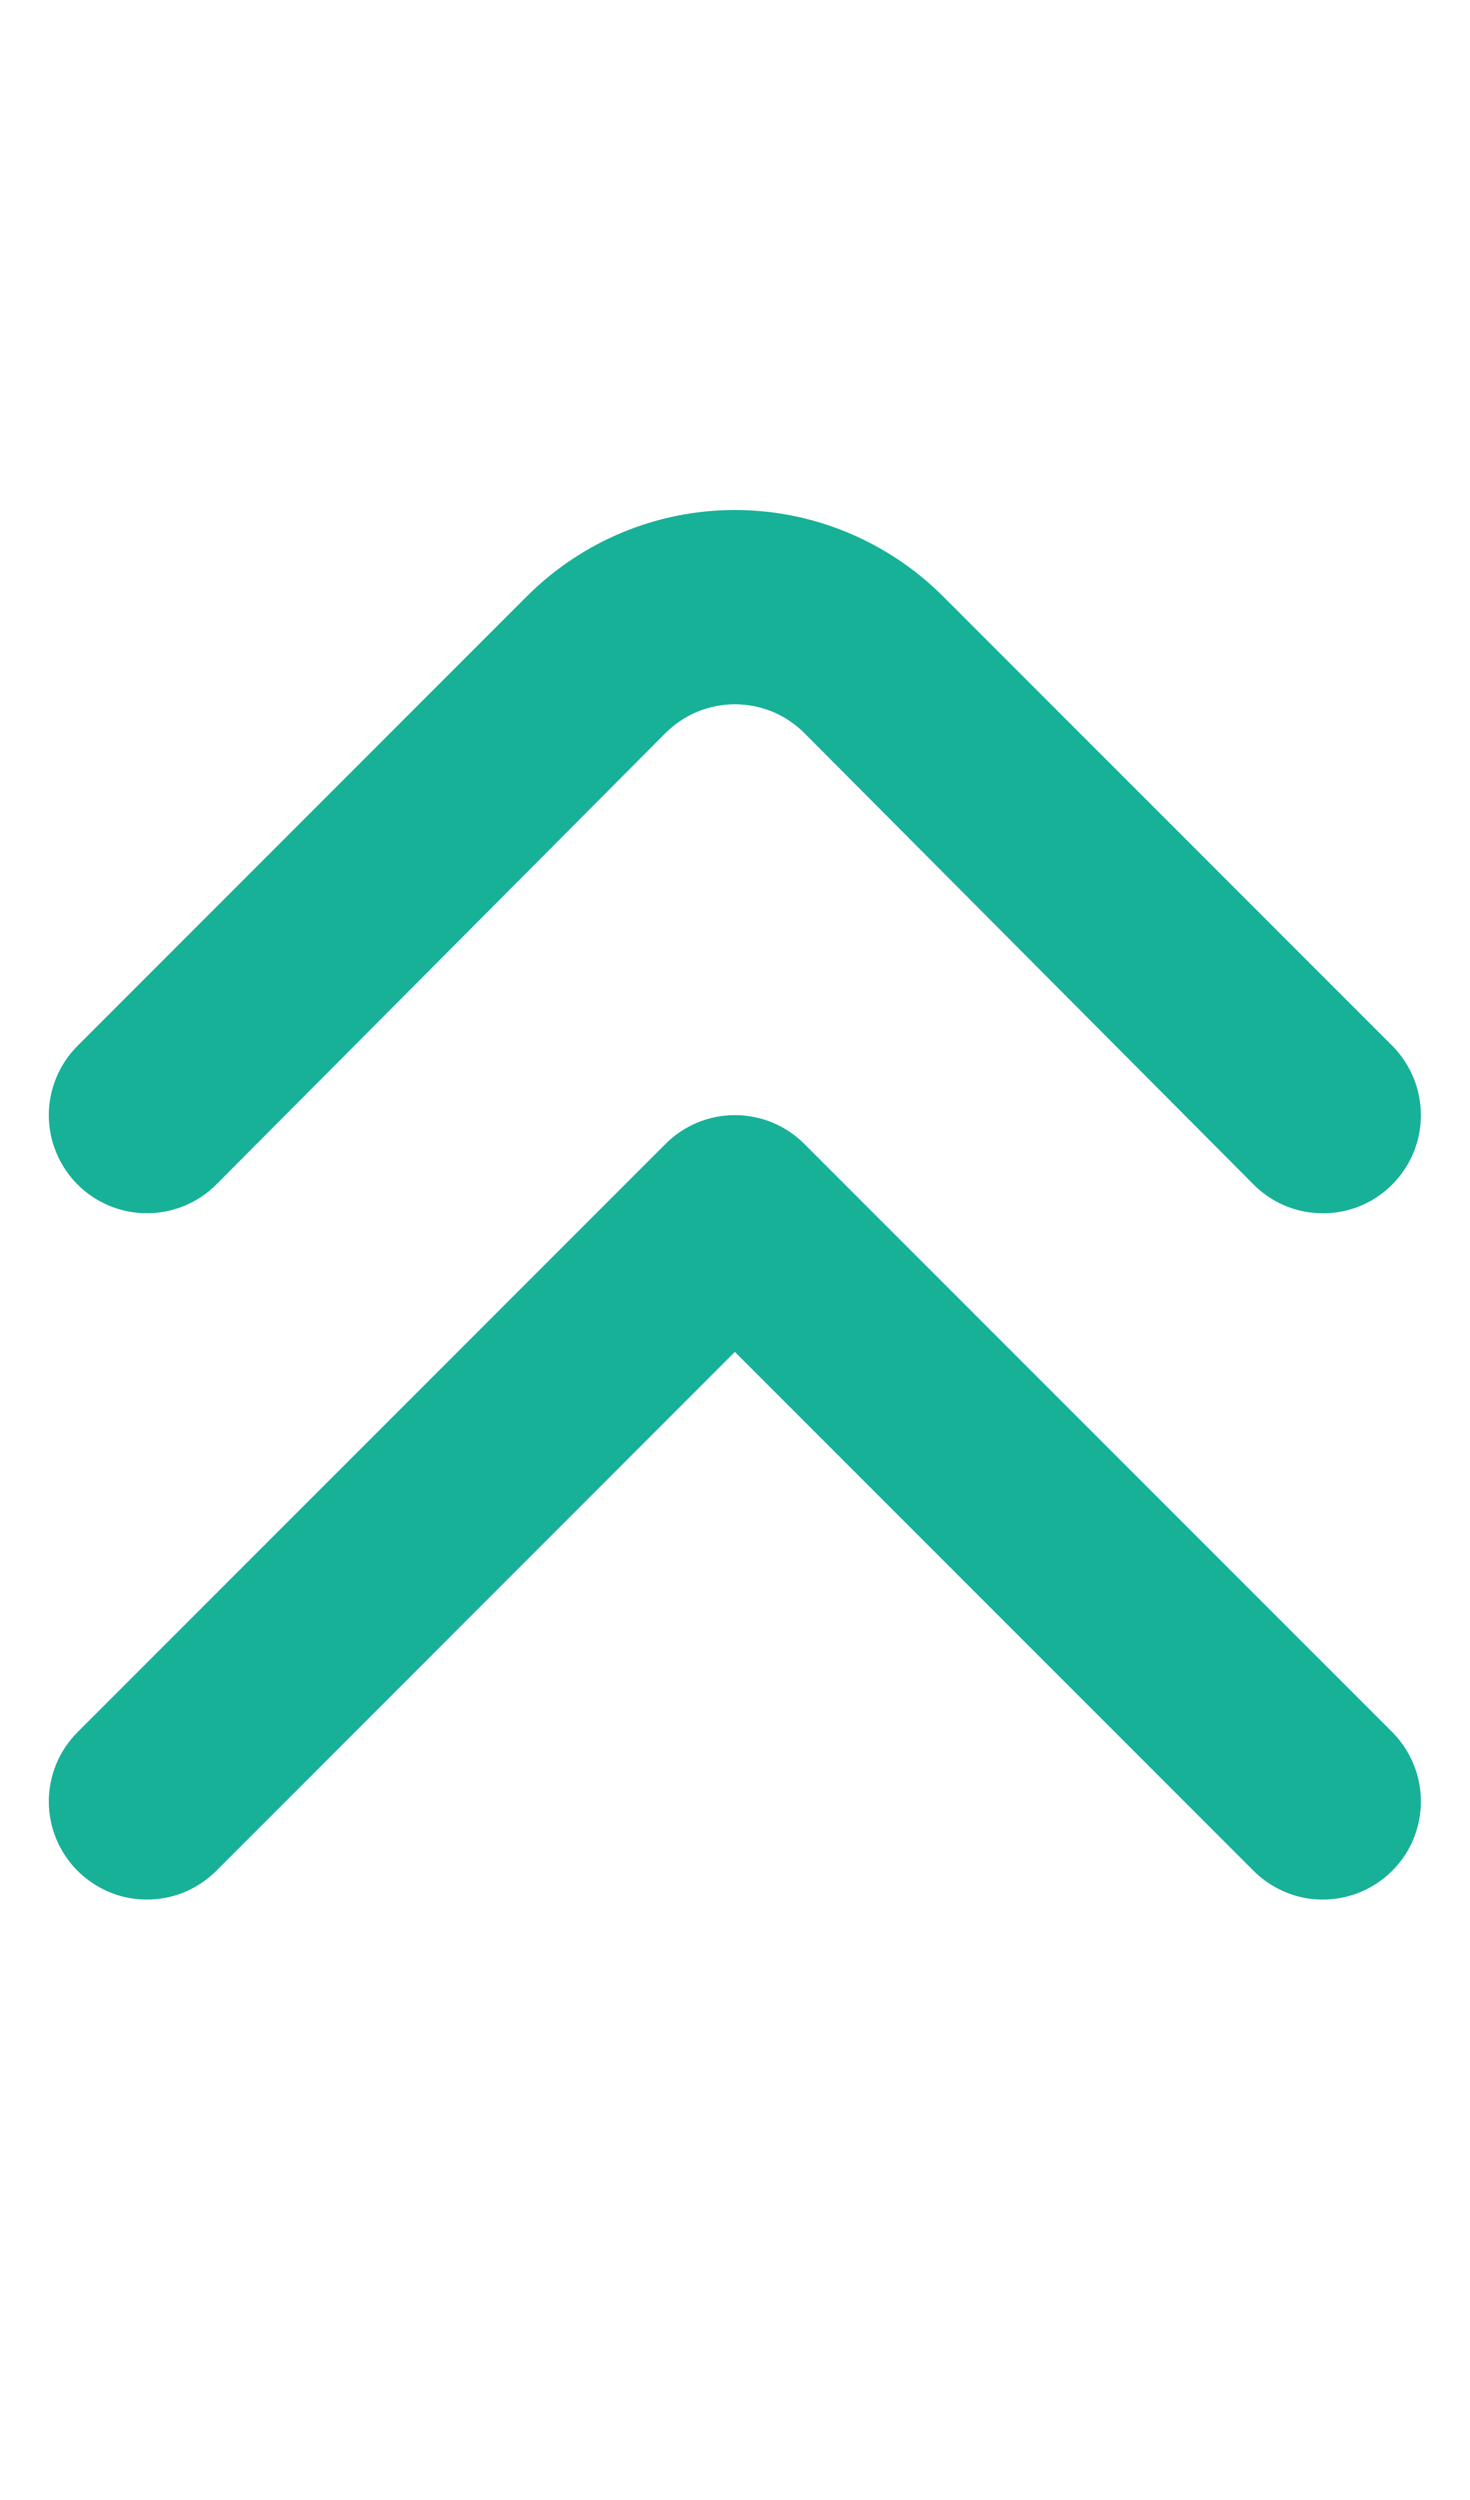 <?xml version="1.0" encoding="UTF-8"?> <svg xmlns="http://www.w3.org/2000/svg" width="10" height="17" viewBox="0 0 10 17" fill="none"><g clip-path="url(#clip0_1133_12254)"><path d="M9.666 7.586C9.665 7.718 9.626 7.847 9.552 7.956C9.478 8.066 9.374 8.151 9.252 8.201C9.13 8.251 8.996 8.263 8.866 8.237C8.737 8.211 8.619 8.147 8.526 8.053L5.473 4.986C5.411 4.924 5.337 4.874 5.256 4.84C5.174 4.807 5.087 4.789 4.999 4.789C4.911 4.789 4.824 4.807 4.743 4.84C4.662 4.874 4.588 4.924 4.526 4.986L1.473 8.053C1.411 8.116 1.337 8.165 1.256 8.199C1.174 8.233 1.087 8.25 0.999 8.25C0.911 8.25 0.824 8.233 0.743 8.199C0.662 8.165 0.588 8.116 0.526 8.053C0.402 7.928 0.332 7.759 0.332 7.583C0.332 7.407 0.402 7.238 0.526 7.113L3.586 4.053C3.961 3.679 4.469 3.468 4.999 3.468C5.529 3.468 6.038 3.679 6.413 4.053L9.473 7.113C9.534 7.175 9.583 7.249 9.616 7.33C9.65 7.412 9.666 7.499 9.666 7.586Z" fill="#17B198"></path><path d="M9.666 12.253C9.665 12.385 9.626 12.514 9.552 12.623C9.478 12.732 9.374 12.817 9.252 12.867C9.13 12.917 8.996 12.93 8.866 12.904C8.737 12.877 8.619 12.813 8.526 12.72L4.999 9.193L1.473 12.72C1.411 12.782 1.337 12.832 1.256 12.866C1.174 12.9 1.087 12.917 0.999 12.917C0.911 12.917 0.824 12.9 0.743 12.866C0.662 12.832 0.588 12.782 0.526 12.72C0.402 12.595 0.332 12.426 0.332 12.25C0.332 12.074 0.402 11.905 0.526 11.78L4.526 7.78C4.588 7.717 4.662 7.668 4.743 7.634C4.824 7.6 4.911 7.583 4.999 7.583C5.087 7.583 5.174 7.6 5.256 7.634C5.337 7.668 5.411 7.717 5.473 7.78L9.473 11.78C9.534 11.842 9.583 11.916 9.616 11.997C9.65 12.078 9.666 12.165 9.666 12.253Z" fill="#17B198"></path></g><defs><clipPath id="clip0_1133_12254"><rect width="16" height="10" fill="white" transform="translate(0 16.32) rotate(-90)"></rect></clipPath></defs></svg> 